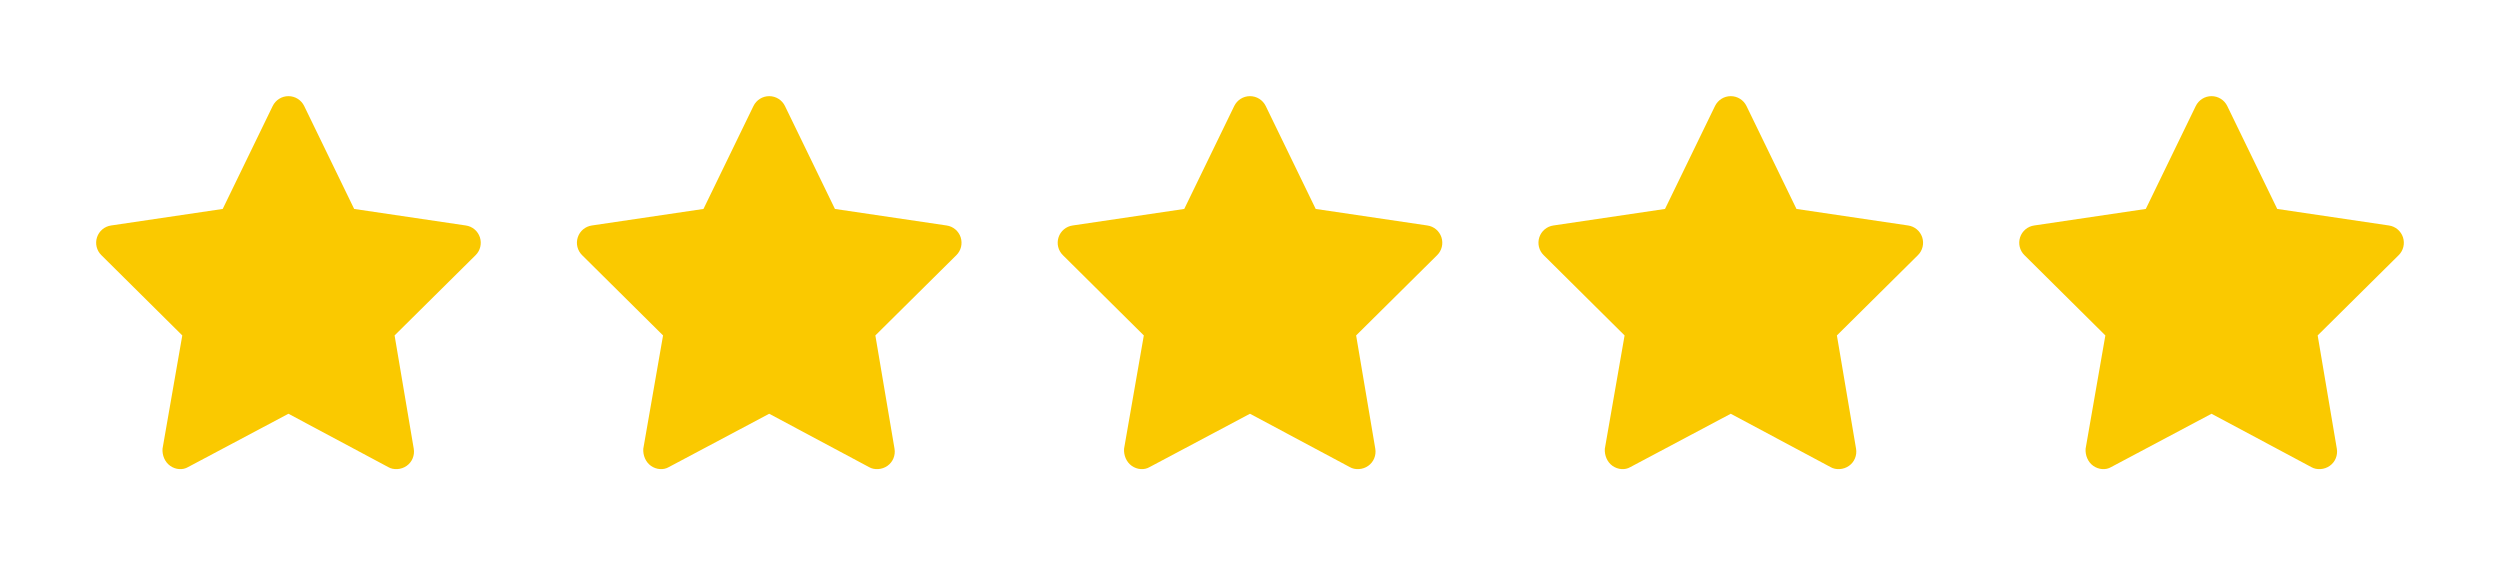 <svg width="104" height="24" viewBox="0 0 104 24" fill="none" xmlns="http://www.w3.org/2000/svg">
<path d="M11.999 17.212L7.822 19.431C7.604 19.561 7.307 19.54 7.08 19.379C6.855 19.219 6.743 18.94 6.761 18.667L7.583 13.954L4.216 10.614C4.02 10.423 3.95 10.135 4.036 9.871C4.122 9.61 4.349 9.419 4.621 9.38L9.265 8.692L11.344 4.41C11.468 4.159 11.72 4 11.999 4C12.278 4 12.532 4.159 12.654 4.41L14.733 8.692L19.379 9.38C19.652 9.419 19.877 9.61 19.964 9.871C20.049 10.135 19.98 10.423 19.786 10.614L16.415 13.954L17.212 18.667C17.258 18.94 17.146 19.219 16.918 19.379C16.694 19.54 16.37 19.561 16.151 19.431L11.999 17.212Z" fill="#FAC900"/>
<path d="M31.999 17.212L27.822 19.431C27.604 19.561 27.307 19.54 27.079 19.379C26.855 19.219 26.743 18.94 26.761 18.667L27.583 13.954L24.215 10.614C24.02 10.423 23.95 10.135 24.036 9.871C24.122 9.61 24.349 9.419 24.621 9.38L29.265 8.692L31.344 4.41C31.468 4.159 31.72 4 31.999 4C32.278 4 32.532 4.159 32.654 4.41L34.733 8.692L39.379 9.38C39.652 9.419 39.877 9.61 39.964 9.871C40.049 10.135 39.98 10.423 39.786 10.614L36.415 13.954L37.212 18.667C37.258 18.94 37.146 19.219 36.918 19.379C36.694 19.54 36.37 19.561 36.151 19.431L31.999 17.212Z" fill="#FAC900"/>
<path d="M51.999 17.212L47.822 19.431C47.604 19.561 47.307 19.54 47.08 19.379C46.855 19.219 46.743 18.94 46.761 18.667L47.583 13.954L44.215 10.614C44.02 10.423 43.95 10.135 44.036 9.871C44.122 9.61 44.349 9.419 44.621 9.38L49.265 8.692L51.344 4.41C51.468 4.159 51.72 4 51.999 4C52.278 4 52.532 4.159 52.654 4.41L54.733 8.692L59.379 9.38C59.652 9.419 59.877 9.61 59.964 9.871C60.049 10.135 59.98 10.423 59.786 10.614L56.415 13.954L57.212 18.667C57.258 18.94 57.146 19.219 56.918 19.379C56.694 19.54 56.37 19.561 56.151 19.431L51.999 17.212Z" fill="#FAC900"/>
<path d="M71.999 17.212L67.822 19.431C67.604 19.561 67.307 19.54 67.079 19.379C66.855 19.219 66.743 18.94 66.761 18.667L67.583 13.954L64.216 10.614C64.02 10.423 63.95 10.135 64.036 9.871C64.122 9.61 64.349 9.419 64.621 9.38L69.265 8.692L71.344 4.41C71.468 4.159 71.72 4 71.999 4C72.278 4 72.532 4.159 72.654 4.41L74.733 8.692L79.379 9.38C79.652 9.419 79.876 9.61 79.964 9.871C80.049 10.135 79.98 10.423 79.786 10.614L76.415 13.954L77.212 18.667C77.258 18.94 77.146 19.219 76.918 19.379C76.694 19.54 76.37 19.561 76.151 19.431L71.999 17.212Z" fill="#FAC900"/>
<path d="M91.999 17.212L87.822 19.431C87.604 19.561 87.307 19.54 87.079 19.379C86.855 19.219 86.743 18.94 86.761 18.667L87.583 13.954L84.216 10.614C84.02 10.423 83.95 10.135 84.036 9.871C84.122 9.61 84.349 9.419 84.621 9.38L89.265 8.692L91.344 4.41C91.468 4.159 91.72 4 91.999 4C92.278 4 92.532 4.159 92.654 4.41L94.733 8.692L99.379 9.38C99.652 9.419 99.876 9.61 99.964 9.871C100.049 10.135 99.98 10.423 99.786 10.614L96.415 13.954L97.212 18.667C97.258 18.94 97.146 19.219 96.918 19.379C96.694 19.54 96.37 19.561 96.151 19.431L91.999 17.212Z" fill="#FAC900"/>
</svg>
